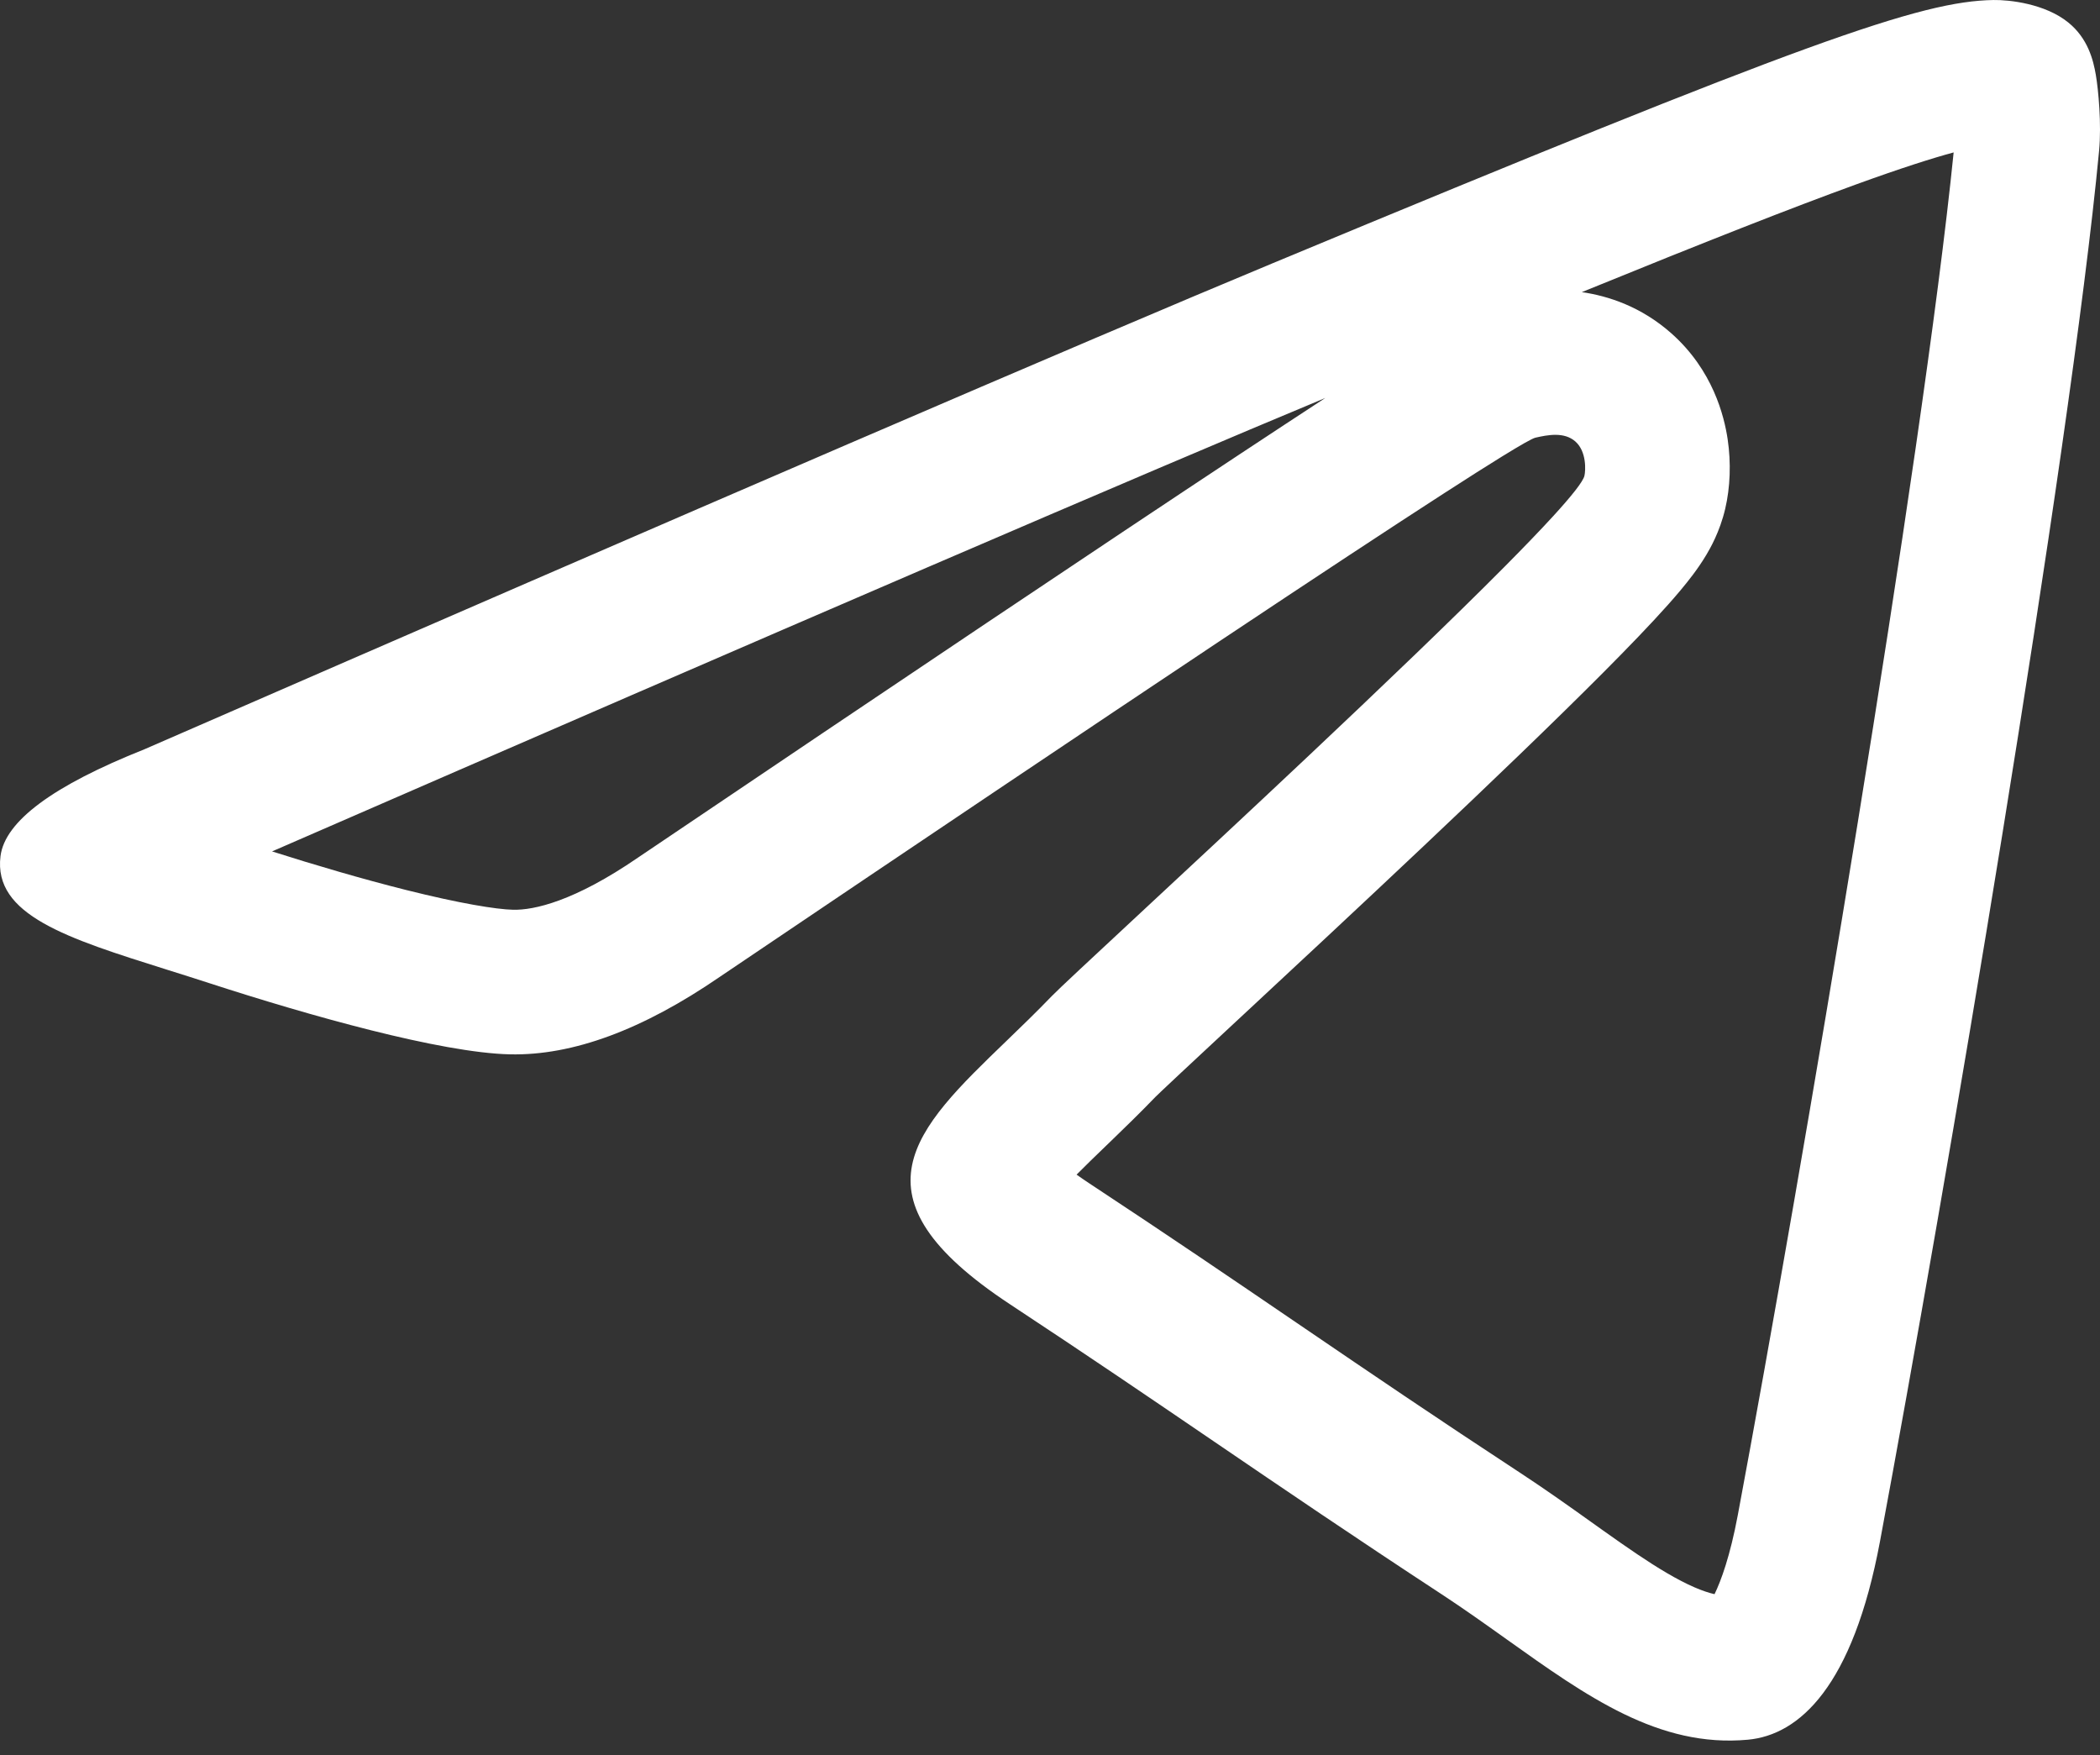 <?xml version="1.0" encoding="UTF-8"?> <svg xmlns="http://www.w3.org/2000/svg" width="140" height="117" viewBox="0 0 140 117" fill="none"><rect x="0" y="0" width="140" height="117" fill="#333333" stroke="none"/> <path fill-rule="evenodd" clip-rule="evenodd" d="M18.137 56.753C20.998 57.663 24.152 58.592 27.071 59.324C30.626 60.215 33.081 60.618 34.212 60.642C35.593 60.672 38.267 60.094 42.527 57.169L42.559 57.147L42.591 57.126C60.154 45.27 73.495 36.329 82.597 30.312C84.746 28.892 86.666 27.63 88.357 26.526C76.381 31.51 52.996 41.576 18.137 56.753ZM105.454 19.472C107.219 19.727 109.421 20.44 111.434 22.229C114.187 24.675 114.945 27.716 115.178 29.284C115.411 30.858 115.349 32.489 115.014 33.914C114.652 35.461 113.989 36.592 113.764 36.97C113.444 37.51 113.114 37.972 112.86 38.311C112.347 38.995 111.755 39.689 111.194 40.318C110.05 41.601 108.556 43.151 106.908 44.806C103.588 48.141 99.258 52.291 94.96 56.35C90.648 60.422 86.302 64.466 82.933 67.598L82.436 68.059C80.961 69.431 79.703 70.601 78.737 71.504C78.201 72.006 77.77 72.41 77.452 72.712C77.235 72.919 77.116 73.034 77.066 73.083C77.029 73.118 77.029 73.119 77.052 73.094C76.011 74.175 74.977 75.179 74.077 76.047C73.973 76.147 73.871 76.246 73.771 76.342C73.001 77.084 72.361 77.702 71.772 78.298C72.028 78.481 72.314 78.678 72.636 78.89C77.963 82.4 82.228 85.305 86.427 88.165L87.017 88.566C91.407 91.556 95.787 94.533 101.385 98.202C103.068 99.305 104.69 100.461 106.092 101.462C106.364 101.655 106.627 101.843 106.88 102.023C108.541 103.203 109.868 104.116 111.106 104.843C112.528 105.679 113.533 106.086 114.302 106.264C114.735 105.371 115.34 103.738 115.857 100.975C120.064 78.488 128.175 30.657 130.243 10.16C128.853 10.535 126.806 11.181 123.743 12.292C119.503 13.831 113.696 16.112 105.454 19.472ZM130.22 6.612C130.21 6.574 130.207 6.553 130.207 6.552C130.208 6.551 130.212 6.57 130.22 6.612ZM7.572 53.103C7.572 53.103 7.583 53.109 7.603 53.123C7.581 53.11 7.571 53.103 7.572 53.103ZM8.242 61.409C8.238 61.413 8.235 61.416 8.235 61.416C8.235 61.416 8.237 61.413 8.242 61.409ZM87.282 50.341C83.142 54.241 79.042 58.053 75.877 60.995C72.766 63.888 70.559 65.939 70.108 66.408C69.097 67.458 68.067 68.451 67.078 69.405C60.963 75.3 56.377 79.72 67.332 86.939C72.596 90.408 76.808 93.277 81.01 96.139C85.6 99.264 90.178 102.382 96.101 106.264C97.61 107.253 99.051 108.281 100.454 109.281C105.796 113.089 110.594 116.51 116.522 115.965C119.967 115.648 123.525 112.408 125.332 102.748C129.603 79.917 137.998 30.45 139.938 10.066C140.108 8.28 139.894 5.994 139.722 4.991C139.55 3.987 139.192 2.558 137.887 1.5C136.343 0.246 133.958 -0.018 132.892 0.001C128.043 0.086 120.604 2.673 84.804 17.564C72.265 22.779 47.205 33.573 9.624 49.947C3.522 52.373 0.325 54.748 0.034 57.069C-0.458 60.992 4.455 62.537 11.145 64.641C12.055 64.927 12.998 65.223 13.965 65.538C20.547 67.677 29.401 70.18 34.004 70.28C38.179 70.37 42.839 68.649 47.984 65.116C61.65 55.891 72.742 48.442 81.262 42.768C87.762 38.439 92.764 35.144 96.269 32.882C97.874 31.846 99.164 31.027 100.141 30.425C101.418 29.638 102.158 29.221 102.36 29.175C103.163 28.993 104.276 28.764 105.03 29.434C105.783 30.104 105.709 31.372 105.629 31.713C105.538 32.103 104.781 33.054 103.547 34.403C102.678 35.352 101.573 36.498 100.297 37.784C96.799 41.307 92.015 45.882 87.282 50.341Z" fill="white"></path> </svg> 